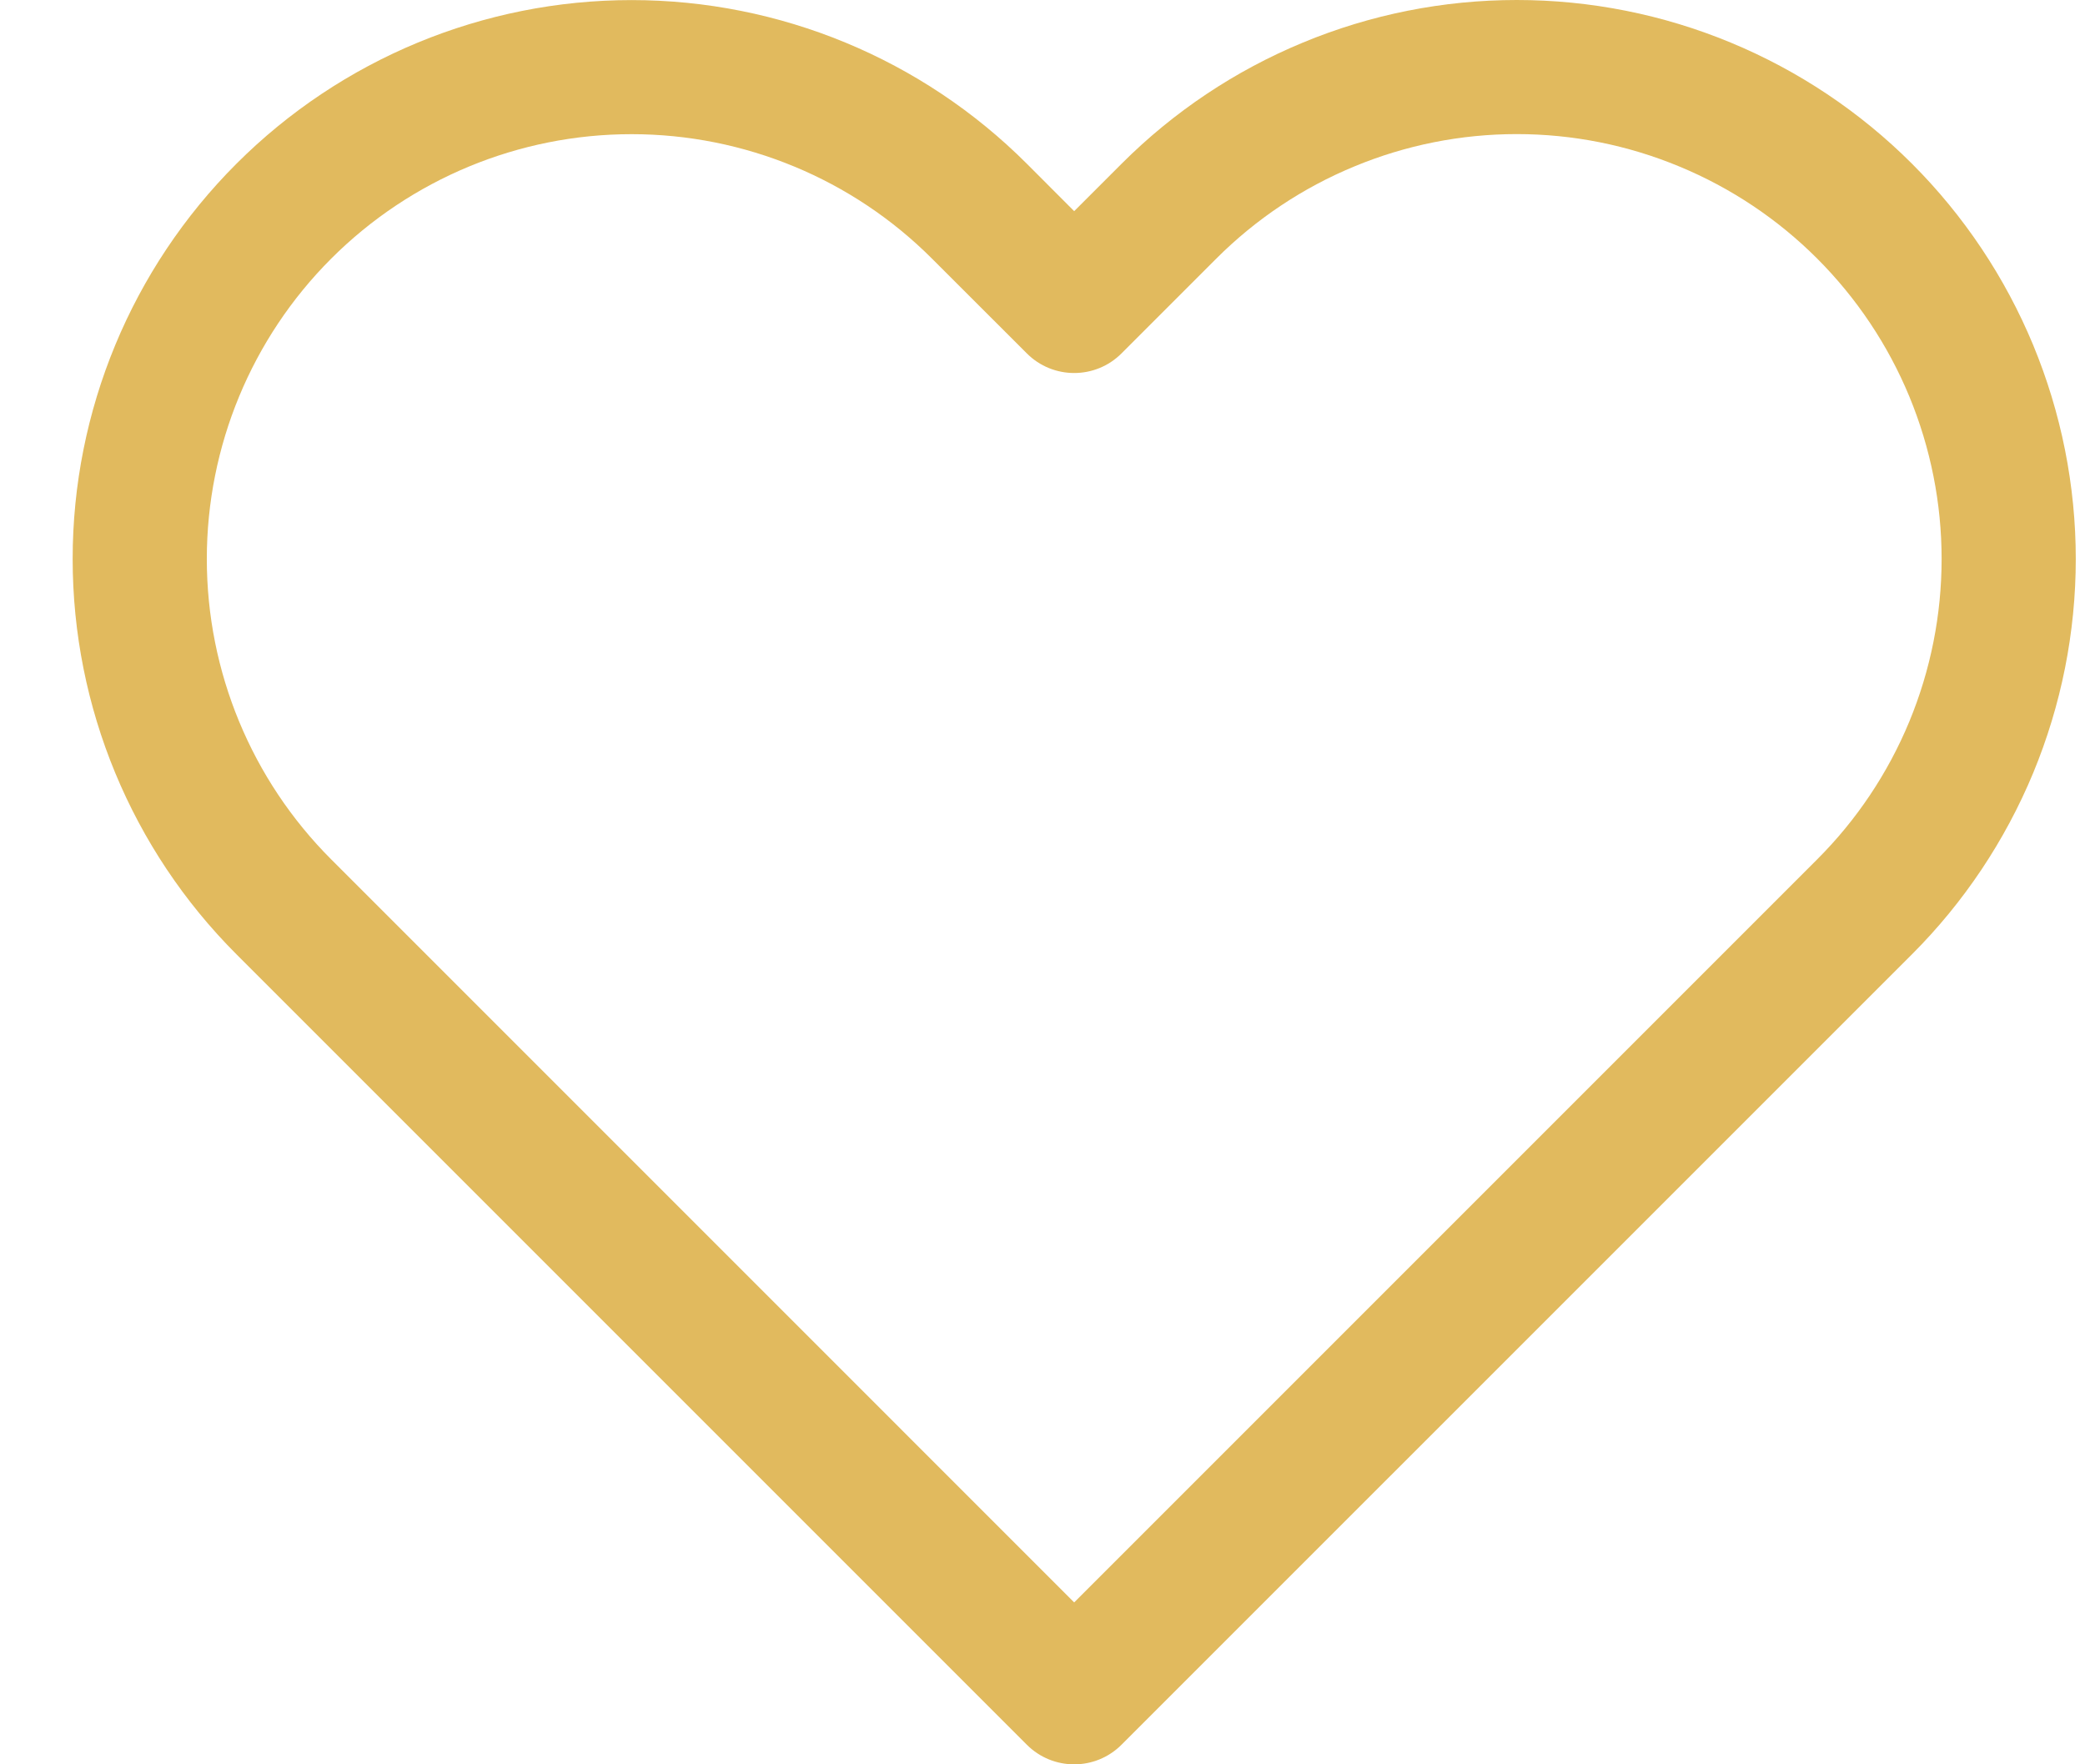 <svg width="26" height="22" viewBox="0 0 26 22" fill="none" xmlns="http://www.w3.org/2000/svg">
<path fill-rule="evenodd" clip-rule="evenodd" d="M16.247 0.531C17.092 0.18 17.999 0 18.914 0C19.829 0 20.736 0.18 21.582 0.531C22.427 0.881 23.196 1.395 23.843 2.042C24.49 2.689 25.003 3.457 25.354 4.303C25.704 5.149 25.885 6.055 25.885 6.97C25.885 7.886 25.704 8.792 25.354 9.638C25.003 10.483 24.49 11.252 23.843 11.899C23.843 11.899 23.843 11.899 23.843 11.899L13.986 21.755C13.66 22.082 13.13 22.082 12.804 21.755L2.948 11.899C1.641 10.592 0.906 8.819 0.906 6.97C0.906 5.122 1.641 3.349 2.948 2.042C4.255 0.735 6.028 0.001 7.876 0.001C9.725 0.001 11.498 0.735 12.805 2.042L13.395 2.633L13.986 2.042C14.633 1.395 15.401 0.881 16.247 0.531ZM22.66 3.224C22.168 2.732 21.584 2.342 20.941 2.076C20.299 1.809 19.61 1.672 18.914 1.672C18.218 1.672 17.53 1.809 16.887 2.076C16.244 2.342 15.66 2.732 15.168 3.224L13.986 4.406C13.66 4.733 13.13 4.733 12.804 4.406L11.622 3.225C10.629 2.231 9.281 1.673 7.876 1.673C6.471 1.673 5.124 2.231 4.13 3.225C3.137 4.218 2.579 5.566 2.579 6.97C2.579 8.375 3.137 9.723 4.13 10.716L13.395 19.981L22.66 10.716C23.152 10.225 23.543 9.64 23.809 8.998C24.075 8.355 24.212 7.666 24.212 6.97C24.212 6.275 24.075 5.586 23.809 4.943C23.543 4.301 23.152 3.716 22.66 3.224Z" fill="#E1BA5E"/>
</svg>
